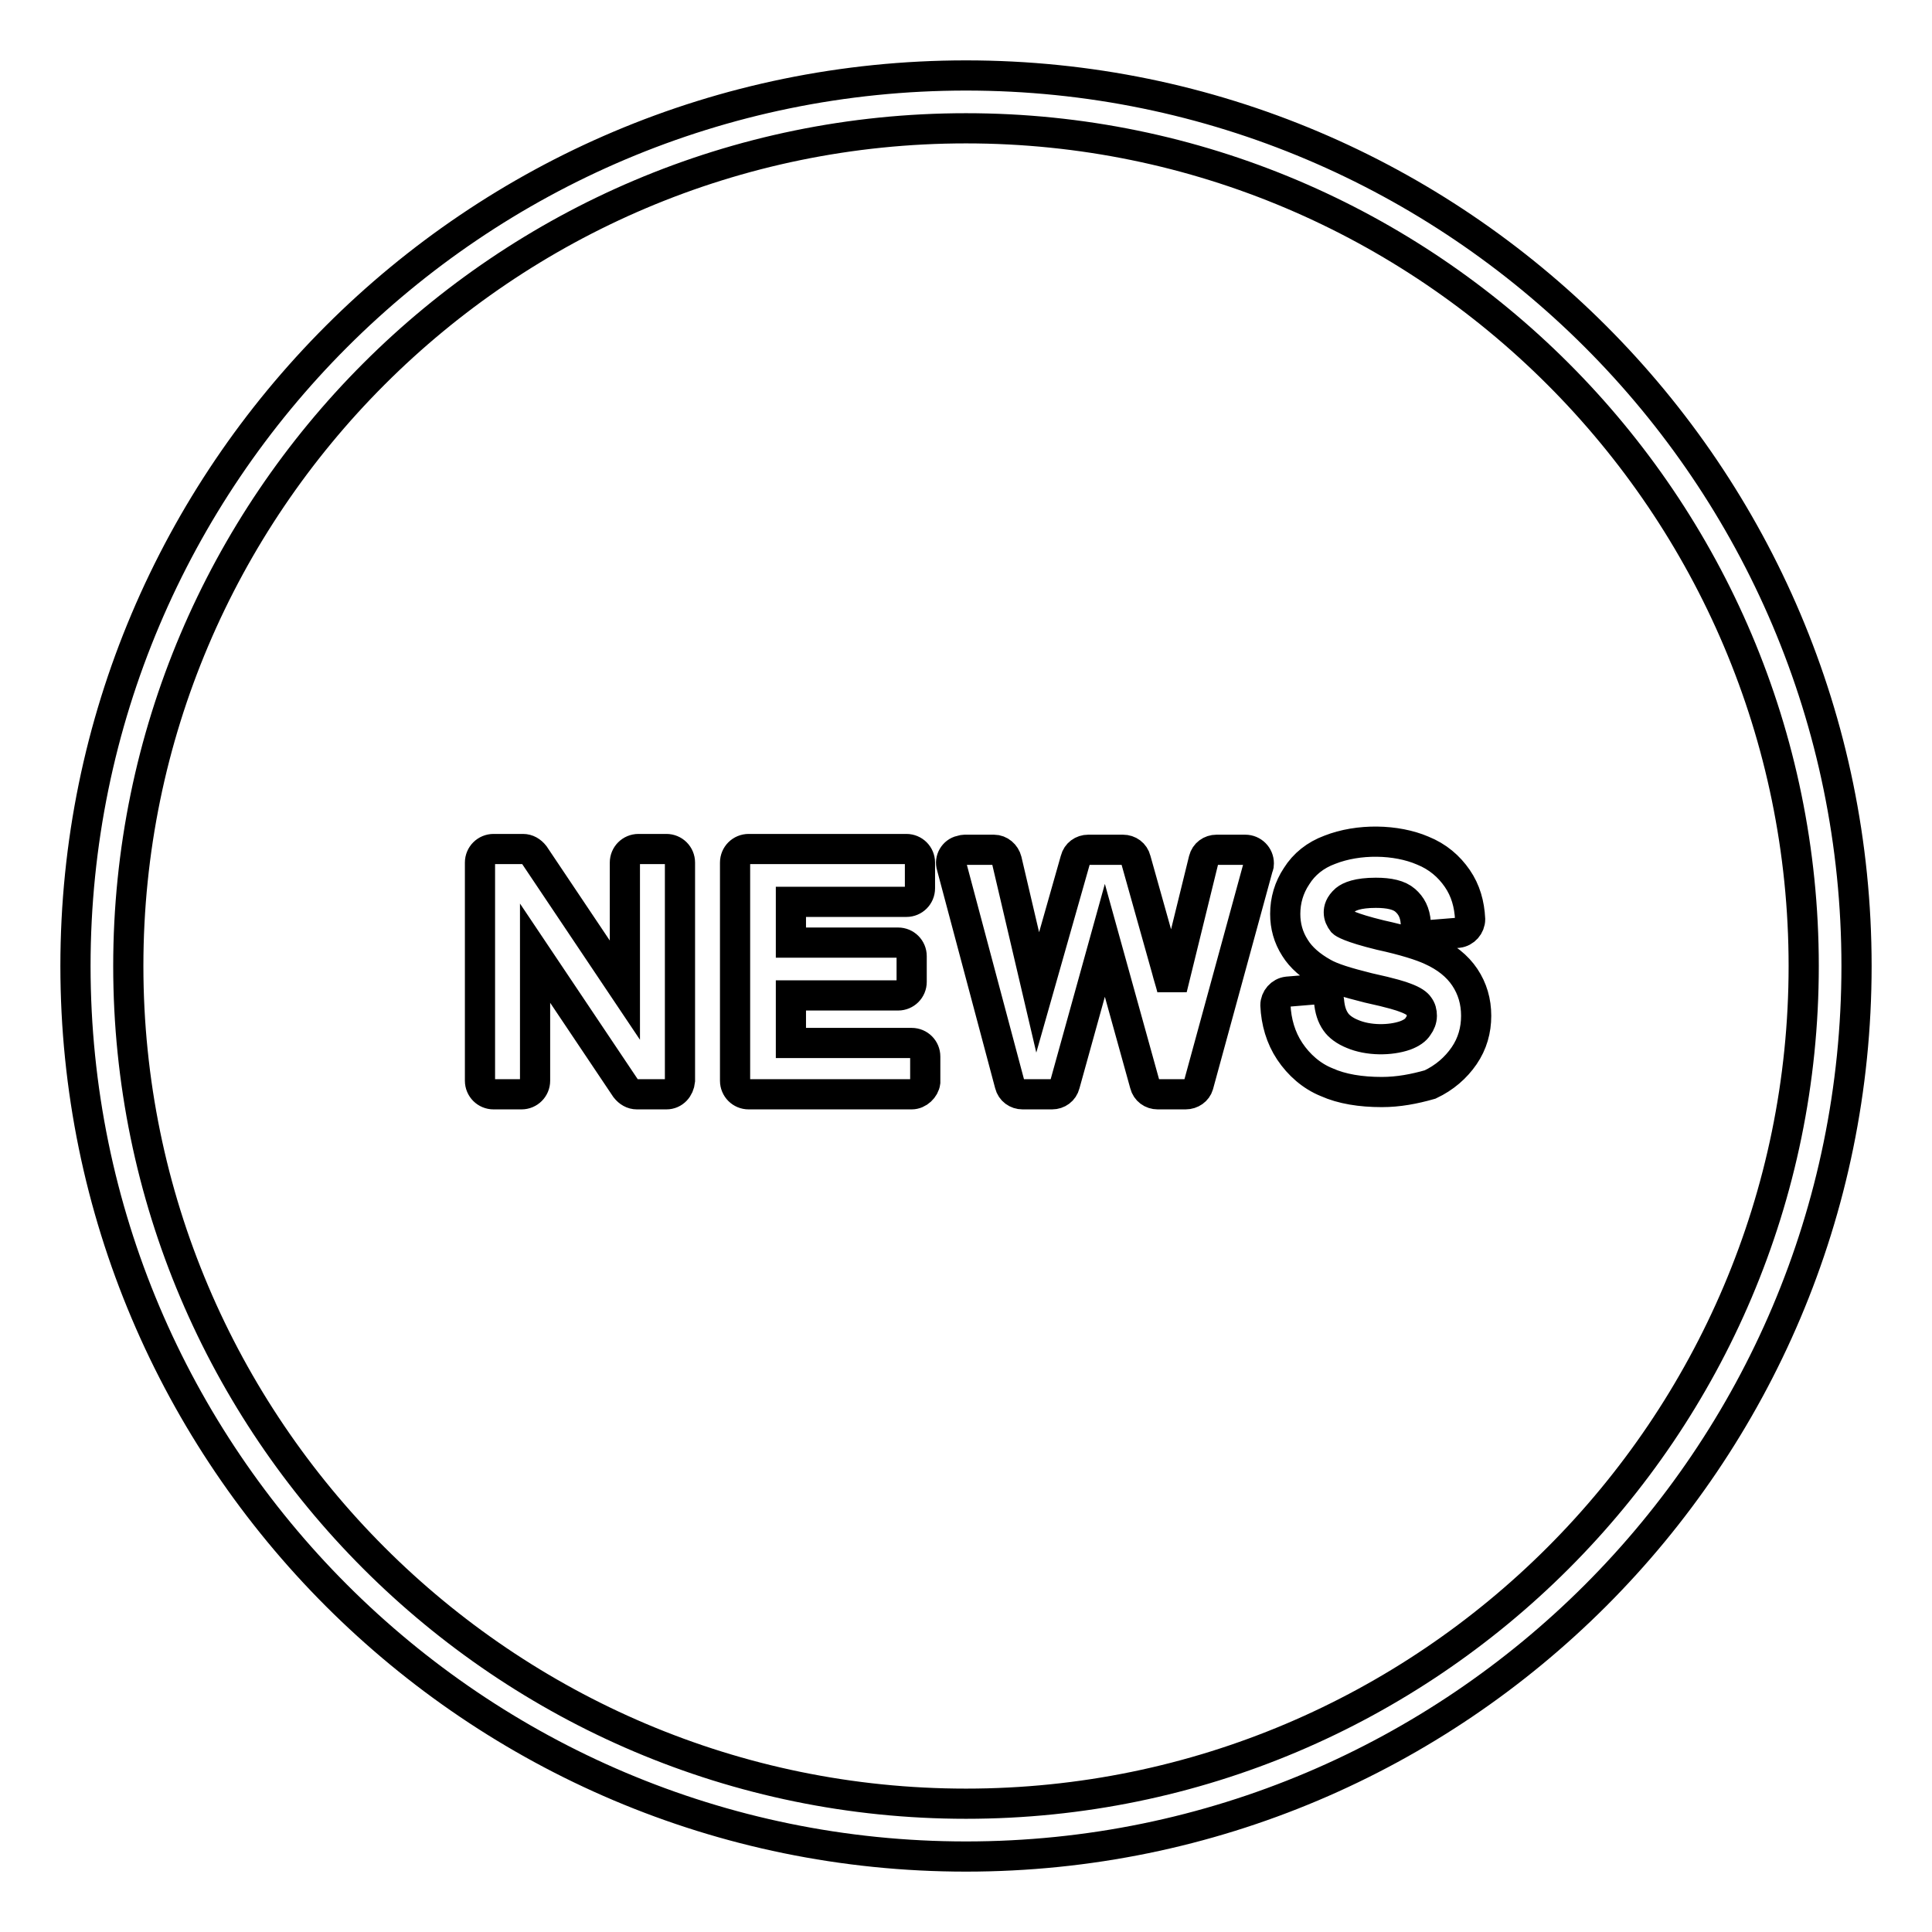 <?xml version="1.0" encoding="utf-8"?>
<!-- Svg Vector Icons : http://www.onlinewebfonts.com/icon -->
<!DOCTYPE svg PUBLIC "-//W3C//DTD SVG 1.1//EN" "http://www.w3.org/Graphics/SVG/1.1/DTD/svg11.dtd">
<svg version="1.1" xmlns="http://www.w3.org/2000/svg" xmlns:xlink="http://www.w3.org/1999/xlink" x="0px" y="0px" viewBox="0 0 256 256" enable-background="new 0 0 256 256" xml:space="preserve">
<g> <path stroke-width="4" fill-opacity="0" stroke="#000000"  d="M128,246c-65.1,0-118-52.9-118-118C10,62.9,62.9,10,128,10c65.1,0,118,52.9,118,118 C246,193.1,193.1,246,128,246z M128,17C66.8,17,17,66.8,17,128c0,61.2,49.8,111,111,111c61.2,0,111-49.8,111-111 C239,66.8,189.2,17,128,17z M88.3,145h-3.9c-0.6,0-1.1-0.3-1.5-0.8l-12-17.9v16.9c0,1-0.8,1.8-1.8,1.8l0,0h-3.7 c-1,0-1.8-0.8-1.8-1.8v-28.9c0-1,0.8-1.8,1.8-1.8h3.9c0.6,0,1.1,0.3,1.5,0.8l12,17.9v-16.9c0-1,0.8-1.8,1.8-1.8l0,0h3.7 c1,0,1.8,0.8,1.8,1.8l0,0v28.9C90,144.2,89.3,145,88.3,145z M120.8,145H99.2c-1,0-1.8-0.8-1.8-1.8l0,0v-28.9c0-1,0.8-1.8,1.8-1.8 l0,0h20.9c1,0,1.8,0.8,1.8,1.8l0,0v3.4c0,1-0.8,1.8-1.8,1.8l0,0h-15.3v5.4H119c1,0,1.8,0.8,1.8,1.8l0,0v3.4c0,1-0.8,1.8-1.8,1.8 l0,0h-14.2v6.3h16c1,0,1.8,0.8,1.8,1.8l0,0v3.4C122.5,144.2,121.7,145,120.8,145z M157.1,145h-3.7c-0.8,0-1.5-0.5-1.7-1.3 l-5.3-19.1l-5.3,19.1c-0.2,0.8-0.9,1.3-1.7,1.3h-3.9c-0.8,0-1.5-0.5-1.7-1.3l-7.7-28.9c-0.3-0.9,0.3-1.9,1.2-2.1 c0.1,0,0.3-0.1,0.5-0.1h3.9c0.8,0,1.5,0.6,1.7,1.4l4.1,17.5l5-17.6c0.2-0.8,0.9-1.3,1.7-1.3h4.6c0.8,0,1.5,0.5,1.7,1.3l4.1,14.6 c0.2,0.8,0.5,1.7,0.7,2.5l4.2-17.1c0.2-0.8,0.9-1.3,1.7-1.3h3.8c1,0,1.8,0.8,1.8,1.8c0,0.2,0,0.3-0.1,0.5l-7.9,28.9 C158.6,144.5,157.9,145,157.1,145L157.1,145z M183.1,144.7c-2.8,0-5.3-0.4-7.3-1.3c-2-0.8-3.7-2.3-4.9-4.1 c-1.2-1.8-1.8-3.9-1.9-6.1c0-0.9,0.7-1.7,1.6-1.8l3.6-0.3c0.9-0.1,1.8,0.6,1.9,1.5c0.1,1.2,0.4,2.1,0.9,2.8 c0.4,0.6,1.2,1.2,2.2,1.6c2.1,0.9,5,0.9,7,0.2c0.8-0.3,1.4-0.7,1.7-1.2c0.3-0.4,0.5-0.9,0.5-1.4c0-0.5-0.1-0.9-0.4-1.3 c-0.2-0.3-0.7-0.7-1.8-1.1c-0.5-0.2-1.7-0.6-4.9-1.3c-2.8-0.7-4.8-1.3-6-2c-1.6-0.9-2.9-2-3.7-3.3c-0.9-1.4-1.3-2.9-1.3-4.5 c0-1.8,0.5-3.5,1.5-5c1-1.6,2.5-2.8,4.4-3.5c3.8-1.5,8.8-1.4,12.3,0.1c2,0.8,3.5,2.1,4.6,3.7c1.1,1.6,1.6,3.4,1.7,5.4 c0,0.9-0.7,1.7-1.6,1.8l-3.7,0.3c-1.1,0.1-1.8-0.6-1.9-1.6c-0.1-1.4-0.6-2.3-1.4-3c-0.8-0.7-2.1-1-3.9-1c-2.4,0-3.5,0.5-4,0.9 c-0.8,0.7-0.9,1.3-0.9,1.7c0,0.5,0.2,0.9,0.5,1.3c0.1,0.1,0.9,0.7,5,1.7c3.2,0.7,5.4,1.4,6.7,2c2,0.9,3.5,2.1,4.5,3.6 c1,1.5,1.5,3.2,1.5,5.1c0,1.9-0.5,3.7-1.6,5.3c-1.1,1.6-2.6,2.9-4.5,3.8C187.4,144.3,185.3,144.7,183.1,144.7L183.1,144.7z"/></g>
</svg>